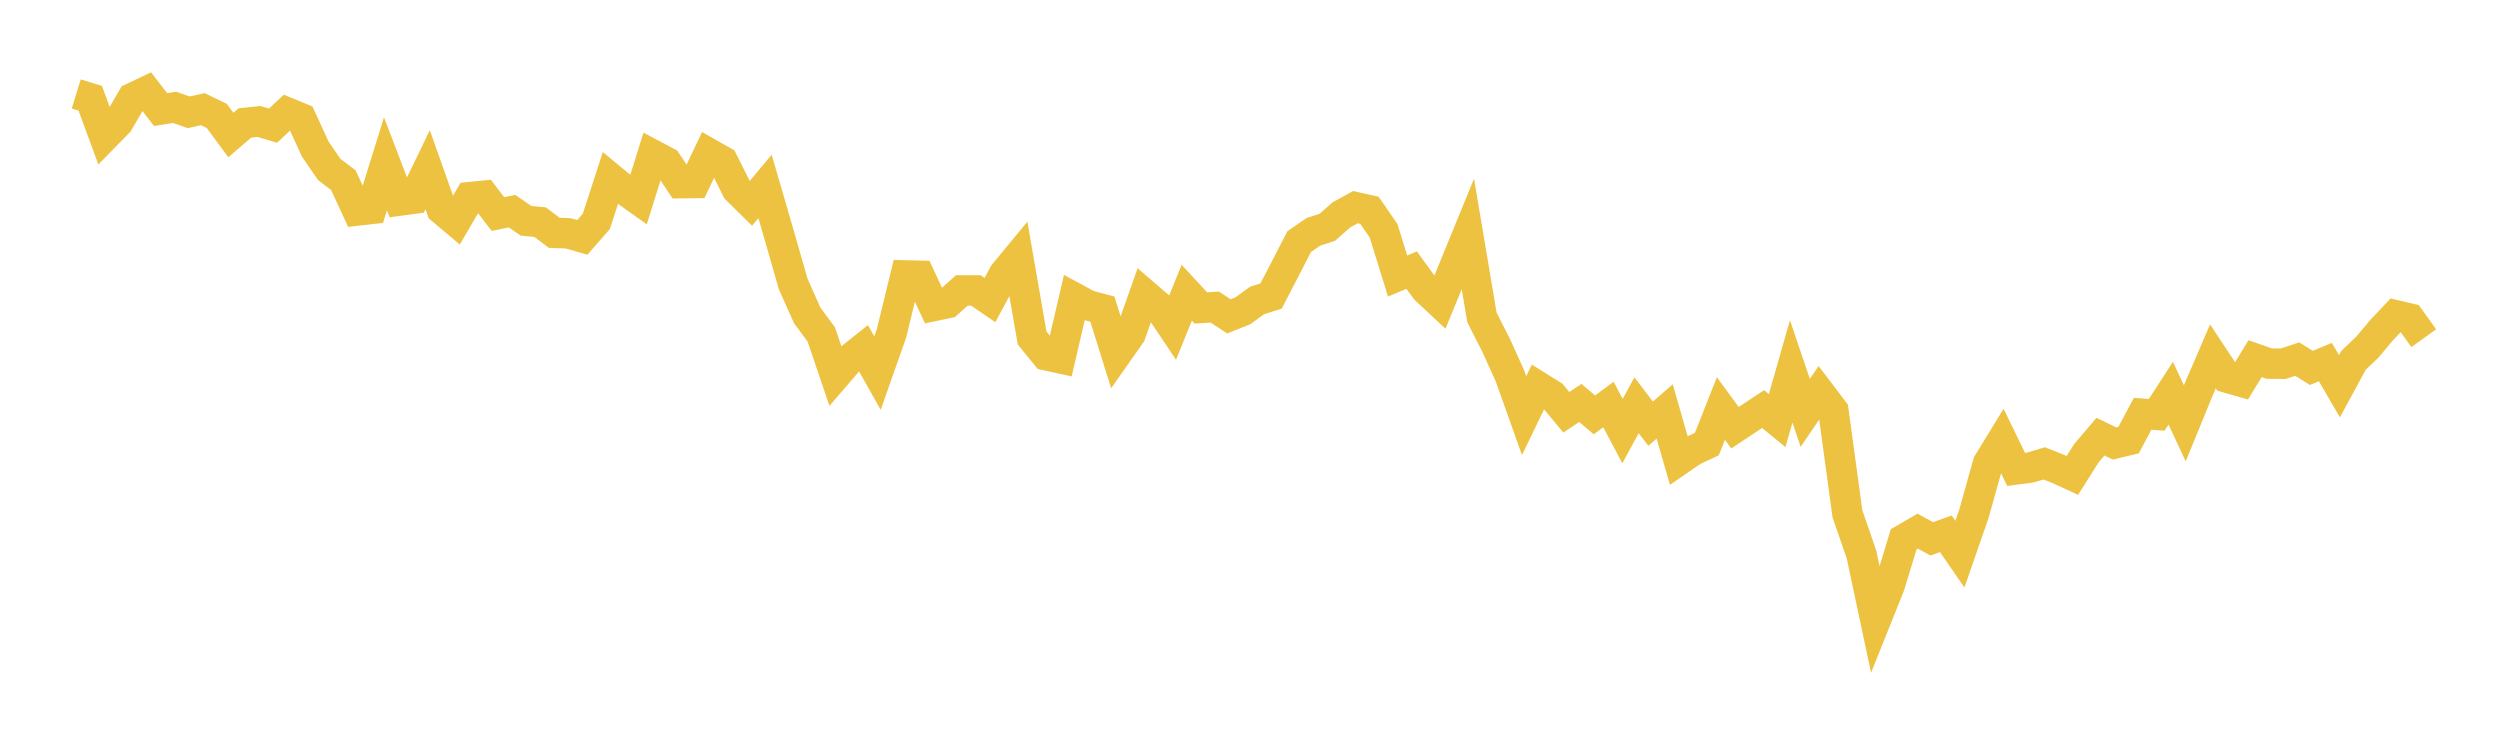 <svg width="164" height="48" xmlns="http://www.w3.org/2000/svg" xmlns:xlink="http://www.w3.org/1999/xlink"><path fill="none" stroke="rgb(237,194,64)" stroke-width="2" d="M5,6.164L5.922,6.448L6.844,8.959L7.766,8.017L8.689,6.43L9.611,5.993L10.533,7.187L11.455,7.041L12.377,7.368L13.299,7.159L14.222,7.606L15.144,8.857L16.066,8.067L16.988,7.968L17.91,8.244L18.832,7.38L19.754,7.76L20.677,9.773L21.599,11.118L22.521,11.816L23.443,13.809L24.365,13.704L25.287,10.746L26.21,13.158L27.132,13.034L28.054,11.131L28.976,13.734L29.898,14.511L30.82,12.932L31.743,12.84L32.665,14.043L33.587,13.85L34.509,14.485L35.431,14.572L36.353,15.272L37.275,15.307L38.198,15.574L39.12,14.522L40.042,11.683L40.964,12.446L41.886,13.102L42.808,10.149L43.731,10.638L44.653,12.015L45.575,12.003L46.497,10.061L47.419,10.584L48.341,12.426L49.263,13.334L50.186,12.23L51.108,15.398L52.03,18.623L52.952,20.689L53.874,21.935L54.796,24.647L55.719,23.573L56.641,22.839L57.563,24.474L58.485,21.86L59.407,18.071L60.329,18.093L61.251,20.072L62.174,19.878L63.096,19.054L64.018,19.053L64.94,19.683L65.862,17.973L66.784,16.855L67.707,22.171L68.629,23.303L69.551,23.505L70.473,19.535L71.395,20.034L72.317,20.277L73.24,23.235L74.162,21.924L75.084,19.308L76.006,20.101L76.928,21.478L77.85,19.204L78.772,20.2L79.695,20.146L80.617,20.754L81.539,20.385L82.461,19.712L83.383,19.418L84.305,17.639L85.228,15.849L86.15,15.213L87.072,14.908L87.994,14.099L88.916,13.59L89.838,13.796L90.76,15.132L91.683,18.106L92.605,17.72L93.527,18.988L94.449,19.846L95.371,17.6L96.293,15.345L97.216,20.828L98.138,22.636L99.06,24.677L99.982,27.264L100.904,25.356L101.826,25.931L102.749,27.044L103.671,26.433L104.593,27.216L105.515,26.537L106.437,28.279L107.359,26.585L108.281,27.794L109.204,26.993L110.126,30.197L111.048,29.564L111.97,29.13L112.892,26.799L113.814,28.059L114.737,27.447L115.659,26.838L116.581,27.593L117.503,24.363L118.425,27.087L119.347,25.725L120.269,26.94L121.192,33.707L122.114,36.375L123.036,40.713L123.958,38.411L124.88,35.381L125.802,34.843L126.725,35.349L127.647,35.015L128.569,36.35L129.491,33.696L130.413,30.399L131.335,28.894L132.257,30.793L133.18,30.671L134.102,30.397L135.024,30.764L135.946,31.188L136.868,29.73L137.79,28.646L138.713,29.093L139.635,28.872L140.557,27.145L141.479,27.214L142.401,25.793L143.323,27.772L144.246,25.518L145.168,23.375L146.09,24.772L147.012,25.037L147.934,23.528L148.856,23.851L149.778,23.861L150.701,23.556L151.623,24.134L152.545,23.753L153.467,25.337L154.389,23.638L155.311,22.758L156.234,21.655L157.156,20.683L158.078,20.898L159,22.185"></path></svg>